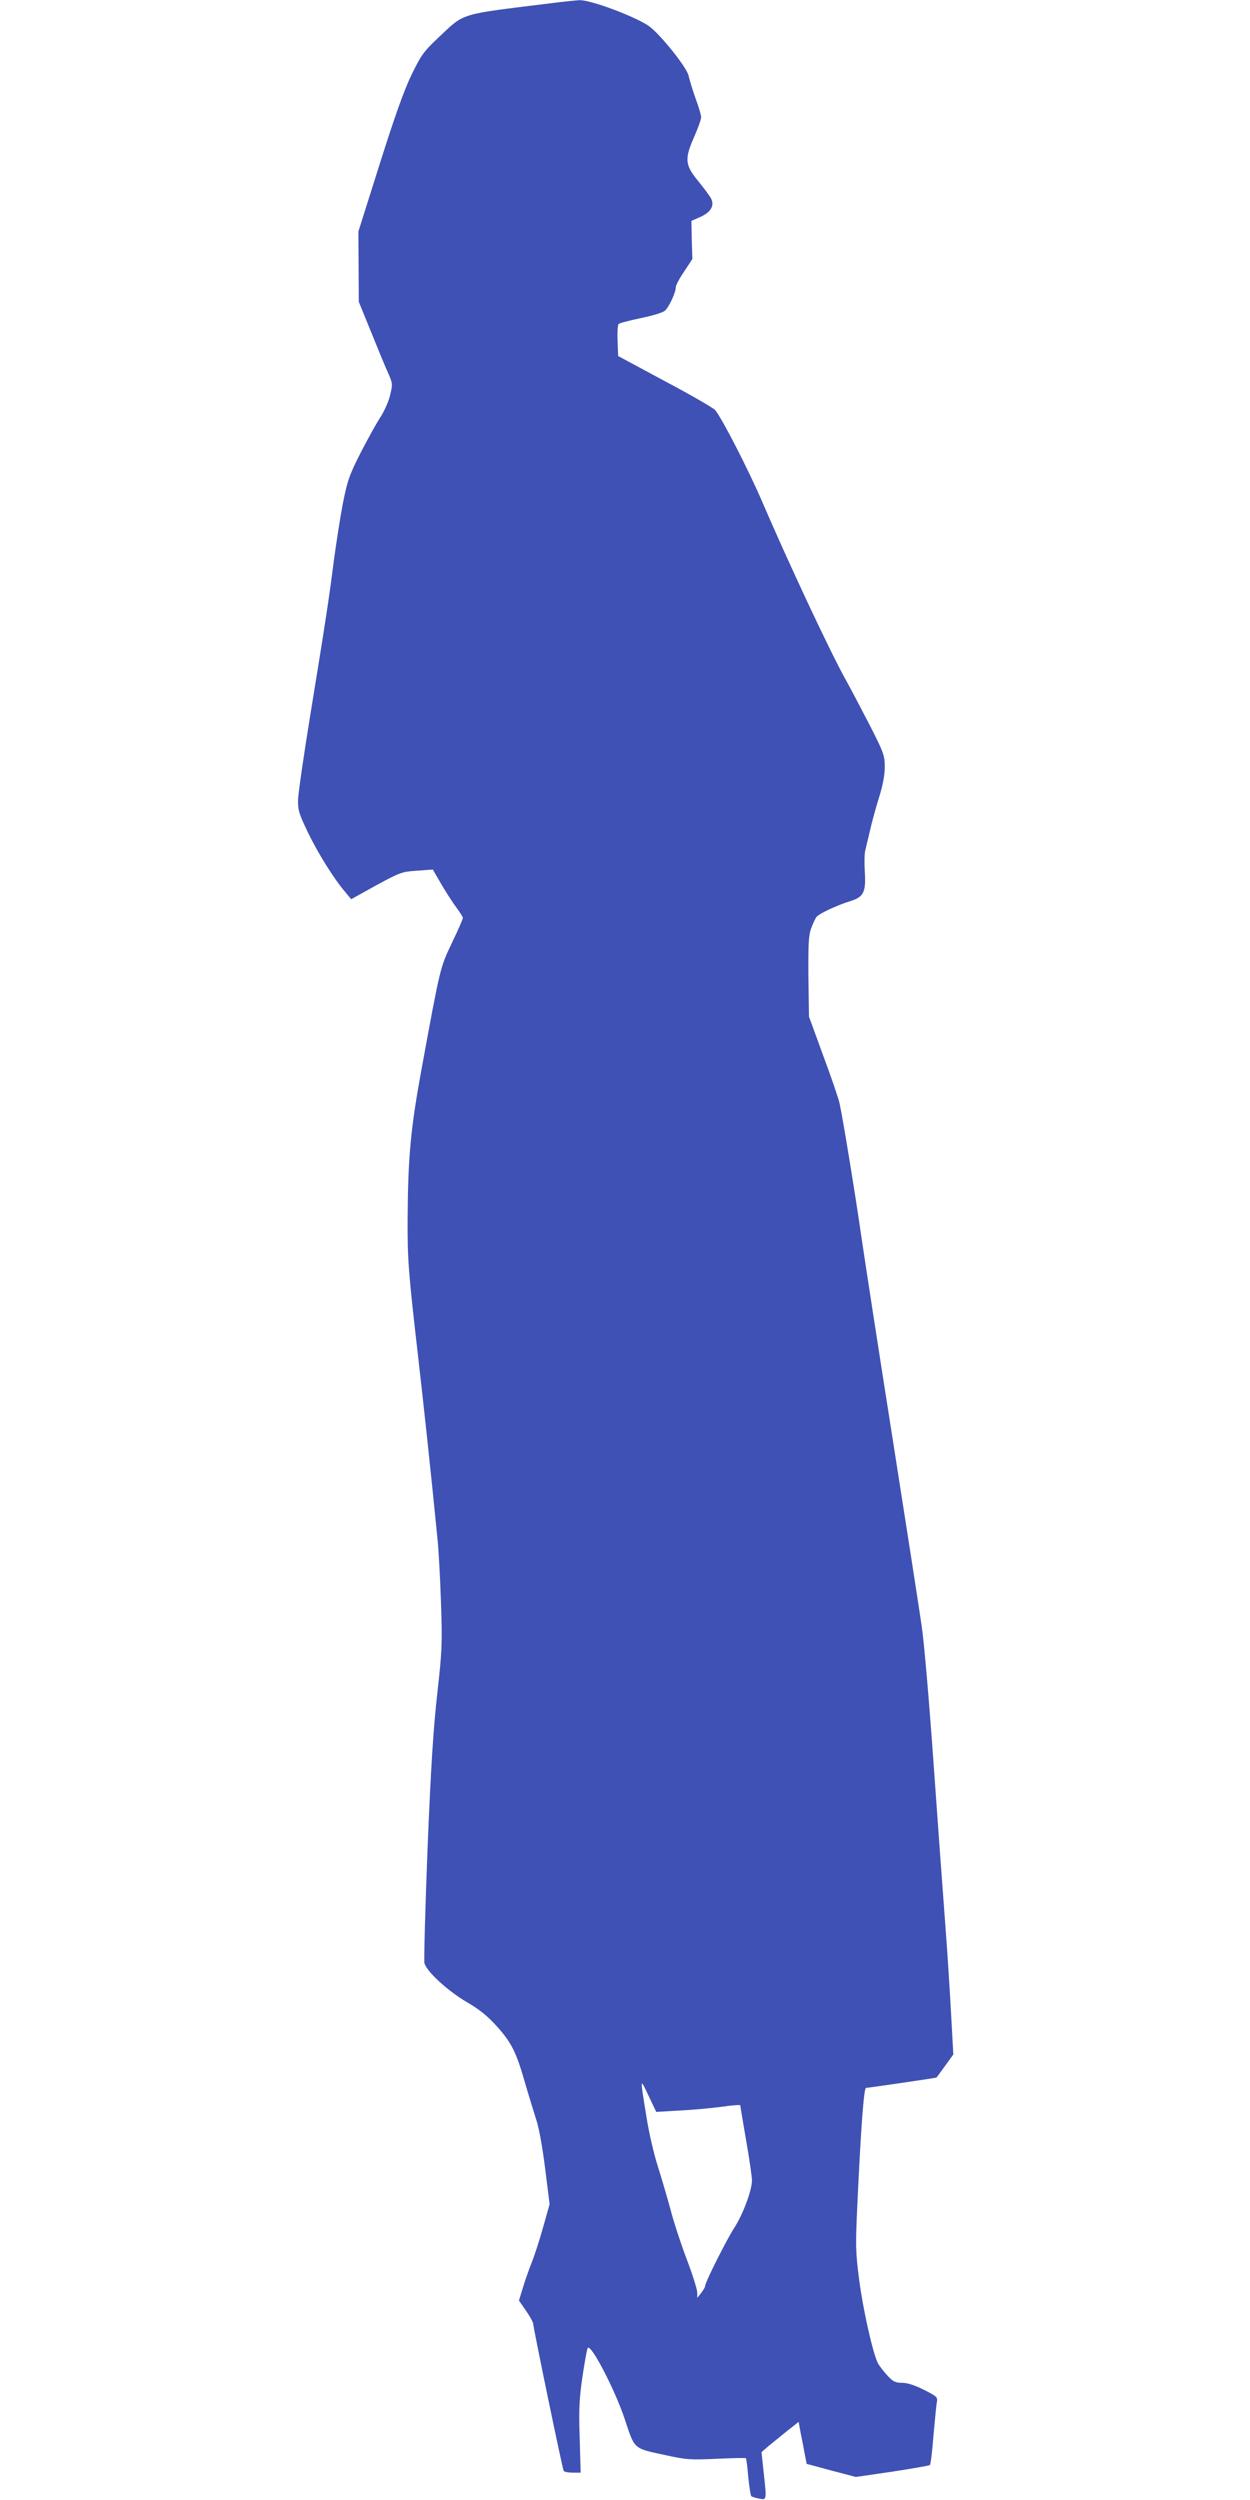 <?xml version="1.0" standalone="no"?>
<!DOCTYPE svg PUBLIC "-//W3C//DTD SVG 20010904//EN"
 "http://www.w3.org/TR/2001/REC-SVG-20010904/DTD/svg10.dtd">
<svg version="1.0" xmlns="http://www.w3.org/2000/svg"
 width="640pt" height="1280pt" viewBox="0 0 640 1280"
 preserveAspectRatio="xMidYMid meet">
<g transform="translate(0,1280) scale(0.1,-0.1)"
fill="#3f51b5" stroke="none">
<path d="M2825 12784 c-484 -60 -442 -47 -582 -178 -74 -70 -87 -88 -136 -189
-38 -78 -87 -216 -163 -457 l-109 -345 1 -180 1 -180 61 -150 c33 -82 72 -177
87 -210 26 -58 26 -61 12 -120 -8 -33 -31 -83 -50 -112 -19 -29 -64 -110 -100
-180 -58 -114 -68 -143 -91 -258 -14 -72 -34 -202 -46 -290 -26 -206 -48 -346
-122 -800 -33 -203 -61 -397 -62 -430 -1 -54 5 -72 52 -170 52 -107 132 -235
191 -304 l29 -35 128 71 c123 67 133 70 209 75 l81 6 44 -76 c24 -41 59 -95
77 -119 18 -24 33 -48 33 -53 0 -5 -25 -63 -56 -127 -61 -129 -59 -120 -155
-643 -56 -306 -70 -447 -72 -770 -1 -212 4 -271 53 -700 26 -224 68 -613 100
-940 6 -58 14 -206 18 -330 7 -206 5 -245 -19 -460 -20 -176 -33 -377 -50
-796 -12 -308 -19 -571 -16 -585 11 -43 118 -141 214 -198 68 -39 109 -73 158
-127 75 -84 99 -133 144 -291 18 -62 43 -143 55 -181 15 -42 33 -143 47 -254
l23 -184 -34 -120 c-18 -65 -45 -148 -60 -184 -14 -36 -34 -93 -44 -127 l-19
-62 37 -53 c20 -29 36 -59 36 -66 0 -19 150 -744 156 -753 3 -5 24 -9 46 -9
l41 0 -5 178 c-5 144 -2 202 14 312 11 74 23 141 27 148 15 26 139 -212 189
-362 54 -161 41 -150 217 -188 100 -22 124 -23 255 -17 80 4 147 5 149 3 2 -2
8 -45 12 -96 5 -50 12 -95 16 -99 5 -3 23 -9 41 -12 38 -8 38 -8 21 143 l-10
95 38 33 c21 17 64 52 95 77 l57 45 10 -55 c6 -30 16 -79 21 -108 l10 -52 126
-34 126 -33 186 27 c103 16 190 31 193 34 4 3 12 69 18 146 7 77 14 154 17
171 6 31 4 33 -65 68 -48 24 -85 36 -112 36 -35 0 -47 6 -76 38 -19 20 -40 48
-48 62 -26 51 -76 274 -96 427 -19 146 -19 177 -9 393 18 388 33 590 44 590
11 0 360 51 361 53 1 1 21 28 44 60 l42 58 -11 202 c-6 111 -19 319 -30 462
-11 143 -38 514 -60 825 -22 311 -49 628 -61 705 -11 77 -78 509 -149 960 -71
451 -143 917 -160 1035 -33 228 -94 601 -111 679 -5 25 -43 136 -84 246 l-73
200 -3 205 c-1 170 1 213 15 249 9 24 21 50 27 57 14 17 109 61 172 80 68 21
81 45 75 147 -3 45 -2 96 2 112 4 17 15 64 25 105 9 41 30 117 46 168 19 61
29 113 29 155 0 59 -5 73 -79 218 -44 85 -98 188 -121 229 -83 149 -296 605
-427 910 -71 165 -205 426 -241 470 -9 11 -125 78 -257 148 l-240 129 -3 78
c-2 43 1 82 5 86 5 5 56 18 113 30 58 12 113 28 124 38 21 18 56 93 56 120 0
10 19 46 43 81 l42 64 -3 97 -2 98 45 20 c55 24 75 59 55 96 -8 14 -38 55 -67
90 -66 81 -69 111 -18 226 19 44 35 88 35 99 0 10 -13 54 -29 97 -15 43 -31
94 -35 114 -7 40 -138 205 -200 253 -63 47 -300 137 -359 135 -17 -1 -81 -7
-142 -15z m653 -10790 c64 3 161 12 215 19 53 8 97 11 97 8 0 -3 14 -84 30
-179 17 -96 30 -188 30 -206 0 -50 -46 -173 -89 -240 -40 -61 -151 -282 -151
-301 0 -5 -9 -21 -20 -35 l-20 -25 0 27 c0 15 -24 92 -54 171 -30 79 -68 195
-84 258 -17 63 -47 164 -66 224 -19 61 -44 169 -55 240 -35 214 -35 209 9 116
l40 -84 118 7z"/>
</g>
</svg>
